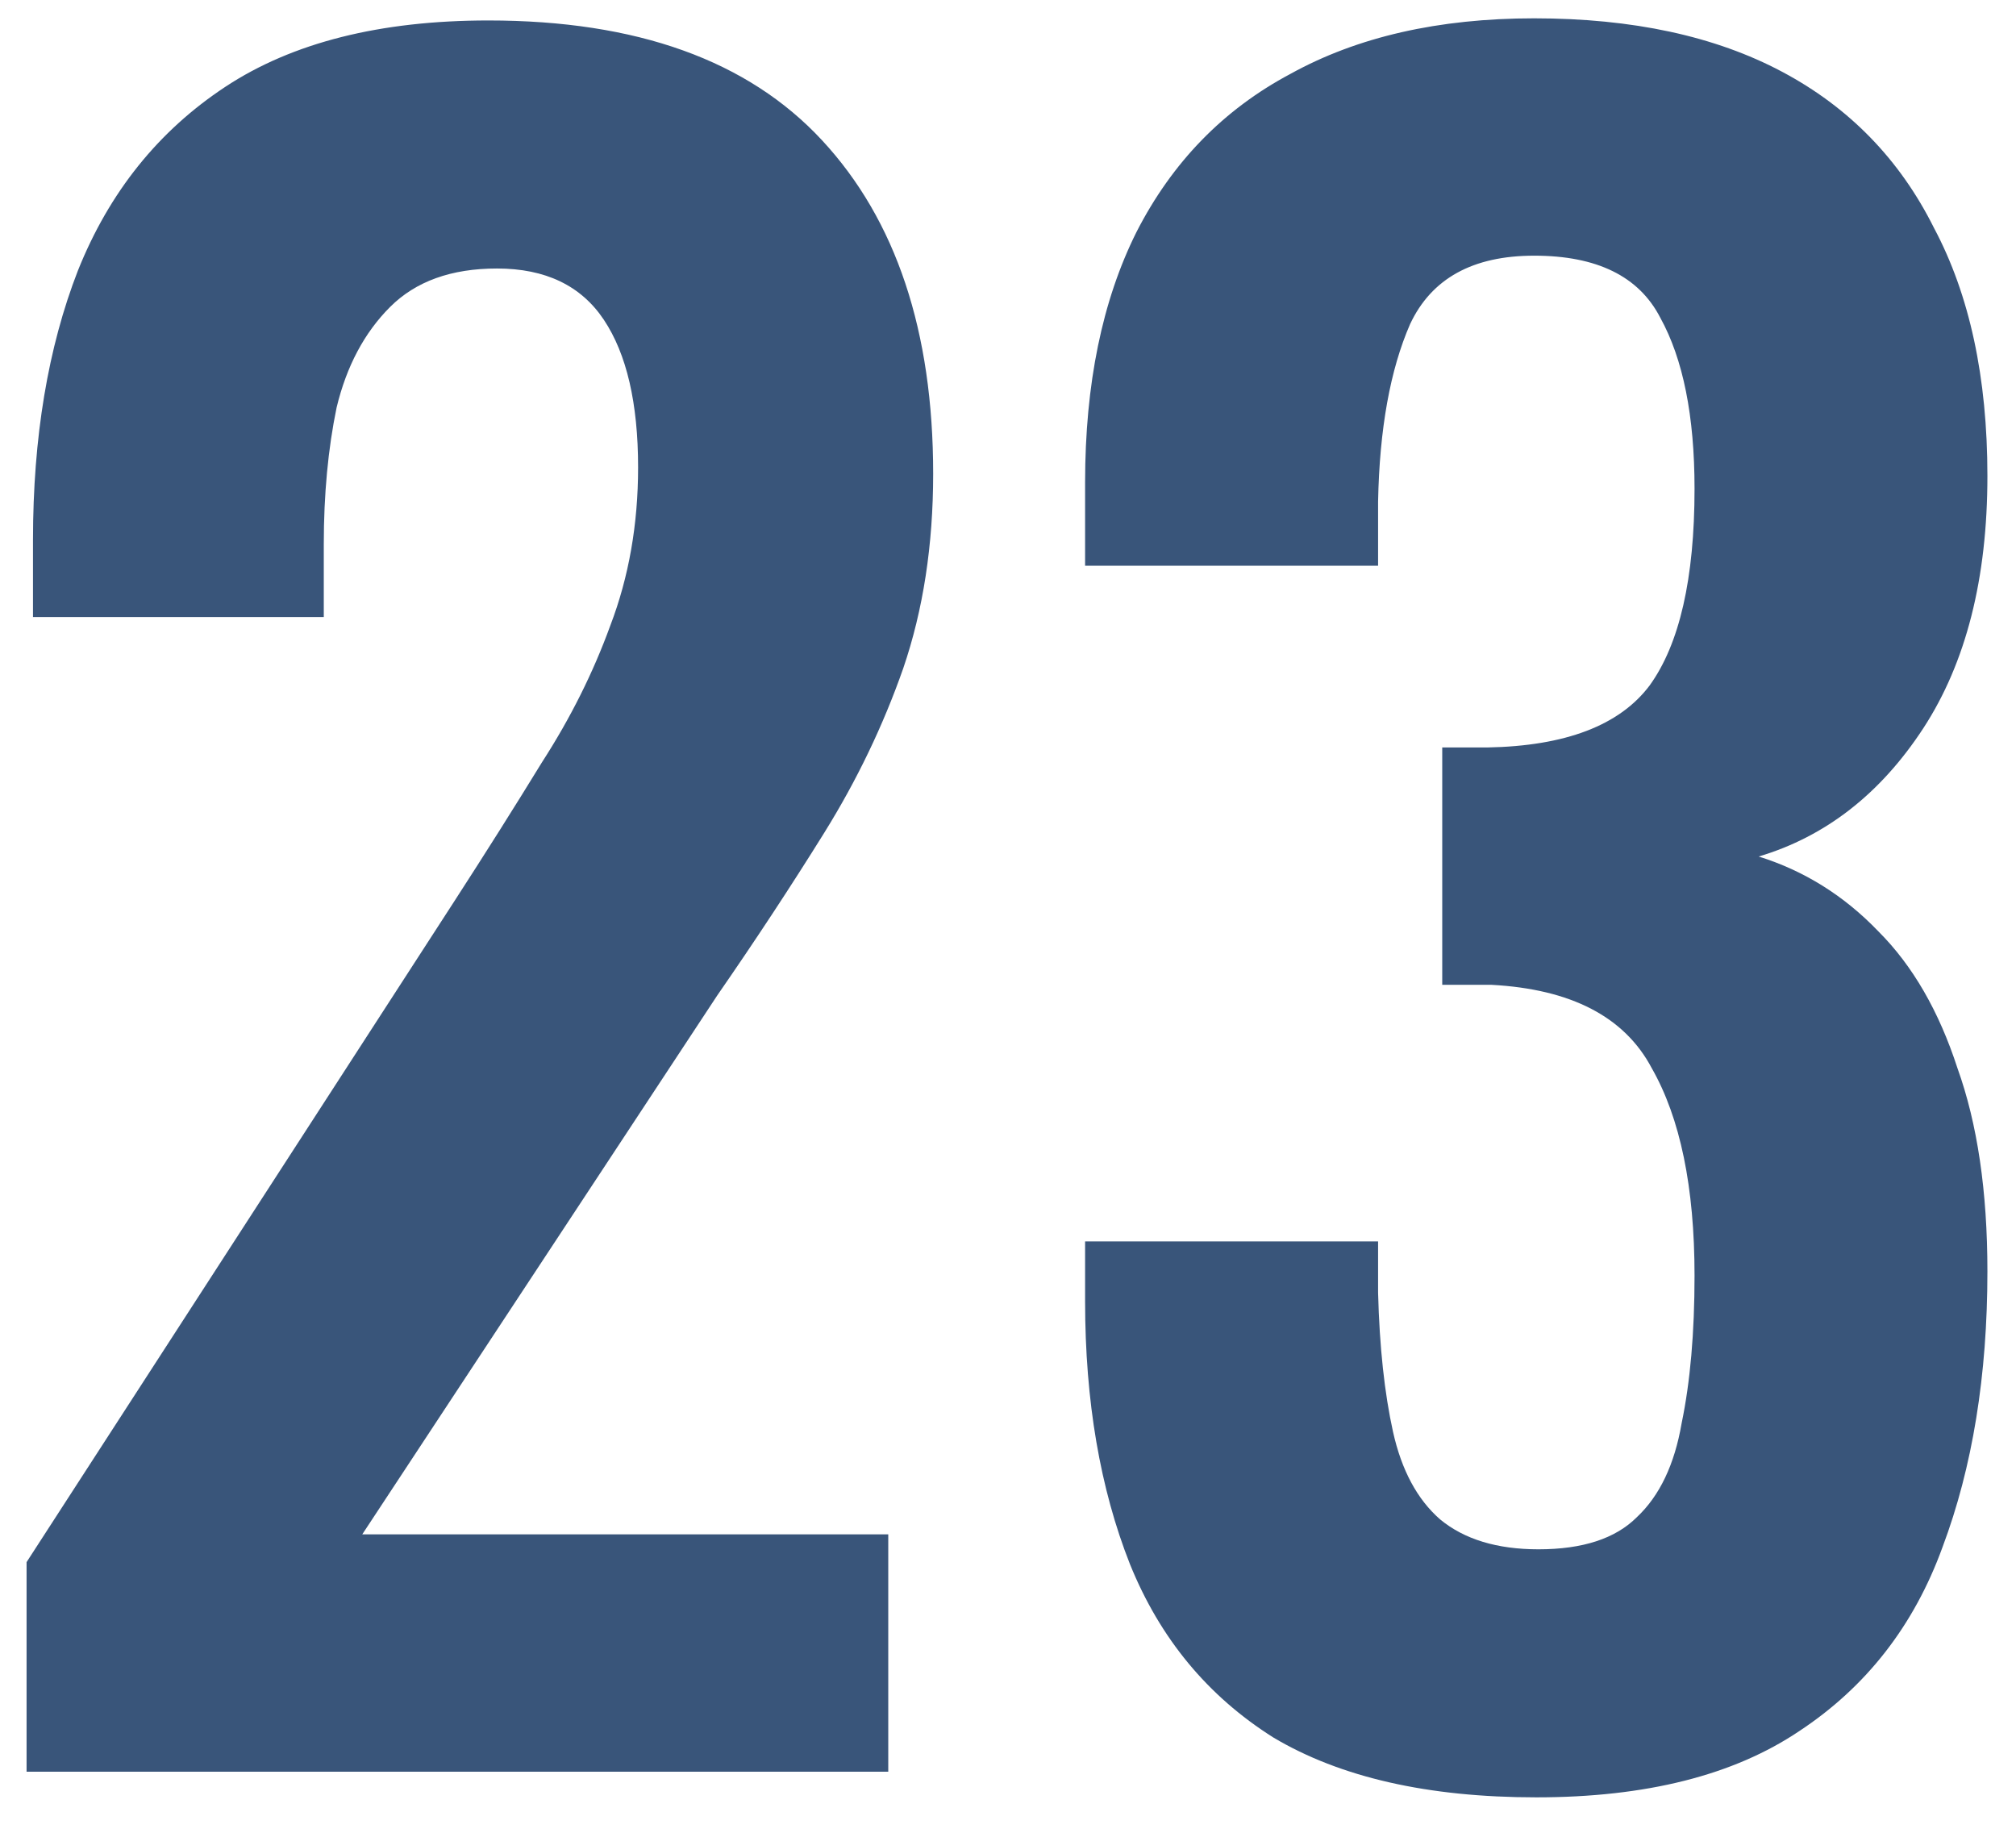 <?xml version="1.0" encoding="UTF-8"?> <svg xmlns="http://www.w3.org/2000/svg" width="33" height="30" viewBox="0 0 33 30" fill="none"> <path d="M0.435 29V25.57L7.435 14.755C7.948 13.962 8.427 13.203 8.87 12.48C9.337 11.757 9.71 11.01 9.99 10.24C10.293 9.447 10.445 8.583 10.445 7.65C10.445 6.6 10.258 5.795 9.885 5.235C9.512 4.675 8.928 4.395 8.135 4.395C7.388 4.395 6.805 4.605 6.385 5.025C5.965 5.445 5.673 5.993 5.51 6.67C5.37 7.347 5.3 8.093 5.3 8.91V10.1H0.54V8.84C0.54 7.16 0.785 5.69 1.275 4.43C1.788 3.147 2.593 2.143 3.69 1.42C4.787 0.697 6.222 0.335 7.995 0.335C10.422 0.335 12.242 0.988 13.455 2.295C14.668 3.602 15.275 5.422 15.275 7.755C15.275 8.922 15.112 9.983 14.785 10.94C14.458 11.873 14.027 12.772 13.49 13.635C12.953 14.498 12.37 15.385 11.74 16.295L5.93 25.115H14.54V29H0.435ZM25.148 29.42C23.374 29.42 21.939 29.093 20.843 28.44C19.769 27.763 18.988 26.818 18.497 25.605C18.008 24.368 17.762 22.933 17.762 21.3V20.32H22.558C22.558 20.39 22.558 20.507 22.558 20.67C22.558 20.833 22.558 20.997 22.558 21.16C22.581 22.047 22.663 22.805 22.802 23.435C22.942 24.065 23.199 24.543 23.573 24.87C23.969 25.197 24.506 25.36 25.183 25.36C25.906 25.36 26.442 25.185 26.793 24.835C27.166 24.485 27.411 23.972 27.527 23.295C27.668 22.618 27.738 21.813 27.738 20.88C27.738 19.433 27.504 18.302 27.038 17.485C26.594 16.645 25.719 16.19 24.413 16.12C24.366 16.12 24.249 16.12 24.062 16.12C23.899 16.12 23.747 16.12 23.608 16.12V12.235C23.724 12.235 23.841 12.235 23.957 12.235C24.098 12.235 24.226 12.235 24.343 12.235C25.626 12.212 26.512 11.873 27.003 11.22C27.492 10.543 27.738 9.47 27.738 8C27.738 6.81 27.551 5.877 27.177 5.2C26.828 4.523 26.139 4.185 25.113 4.185C24.109 4.185 23.433 4.558 23.082 5.305C22.756 6.052 22.581 7.02 22.558 8.21C22.558 8.373 22.558 8.548 22.558 8.735C22.558 8.898 22.558 9.073 22.558 9.26H17.762V7.895C17.762 6.285 18.043 4.92 18.602 3.8C19.186 2.657 20.026 1.793 21.122 1.21C22.219 0.603 23.549 0.3 25.113 0.3C26.723 0.3 28.076 0.592 29.172 1.175C30.269 1.758 31.098 2.61 31.657 3.73C32.241 4.827 32.532 6.18 32.532 7.79C32.532 9.47 32.182 10.847 31.483 11.92C30.782 12.993 29.884 13.693 28.788 14.02C29.534 14.253 30.188 14.662 30.747 15.245C31.308 15.805 31.739 16.552 32.042 17.485C32.369 18.395 32.532 19.503 32.532 20.81C32.532 22.513 32.288 24.018 31.797 25.325C31.331 26.608 30.549 27.612 29.453 28.335C28.379 29.058 26.944 29.42 25.148 29.42Z" fill="#39557A"></path> </svg> 